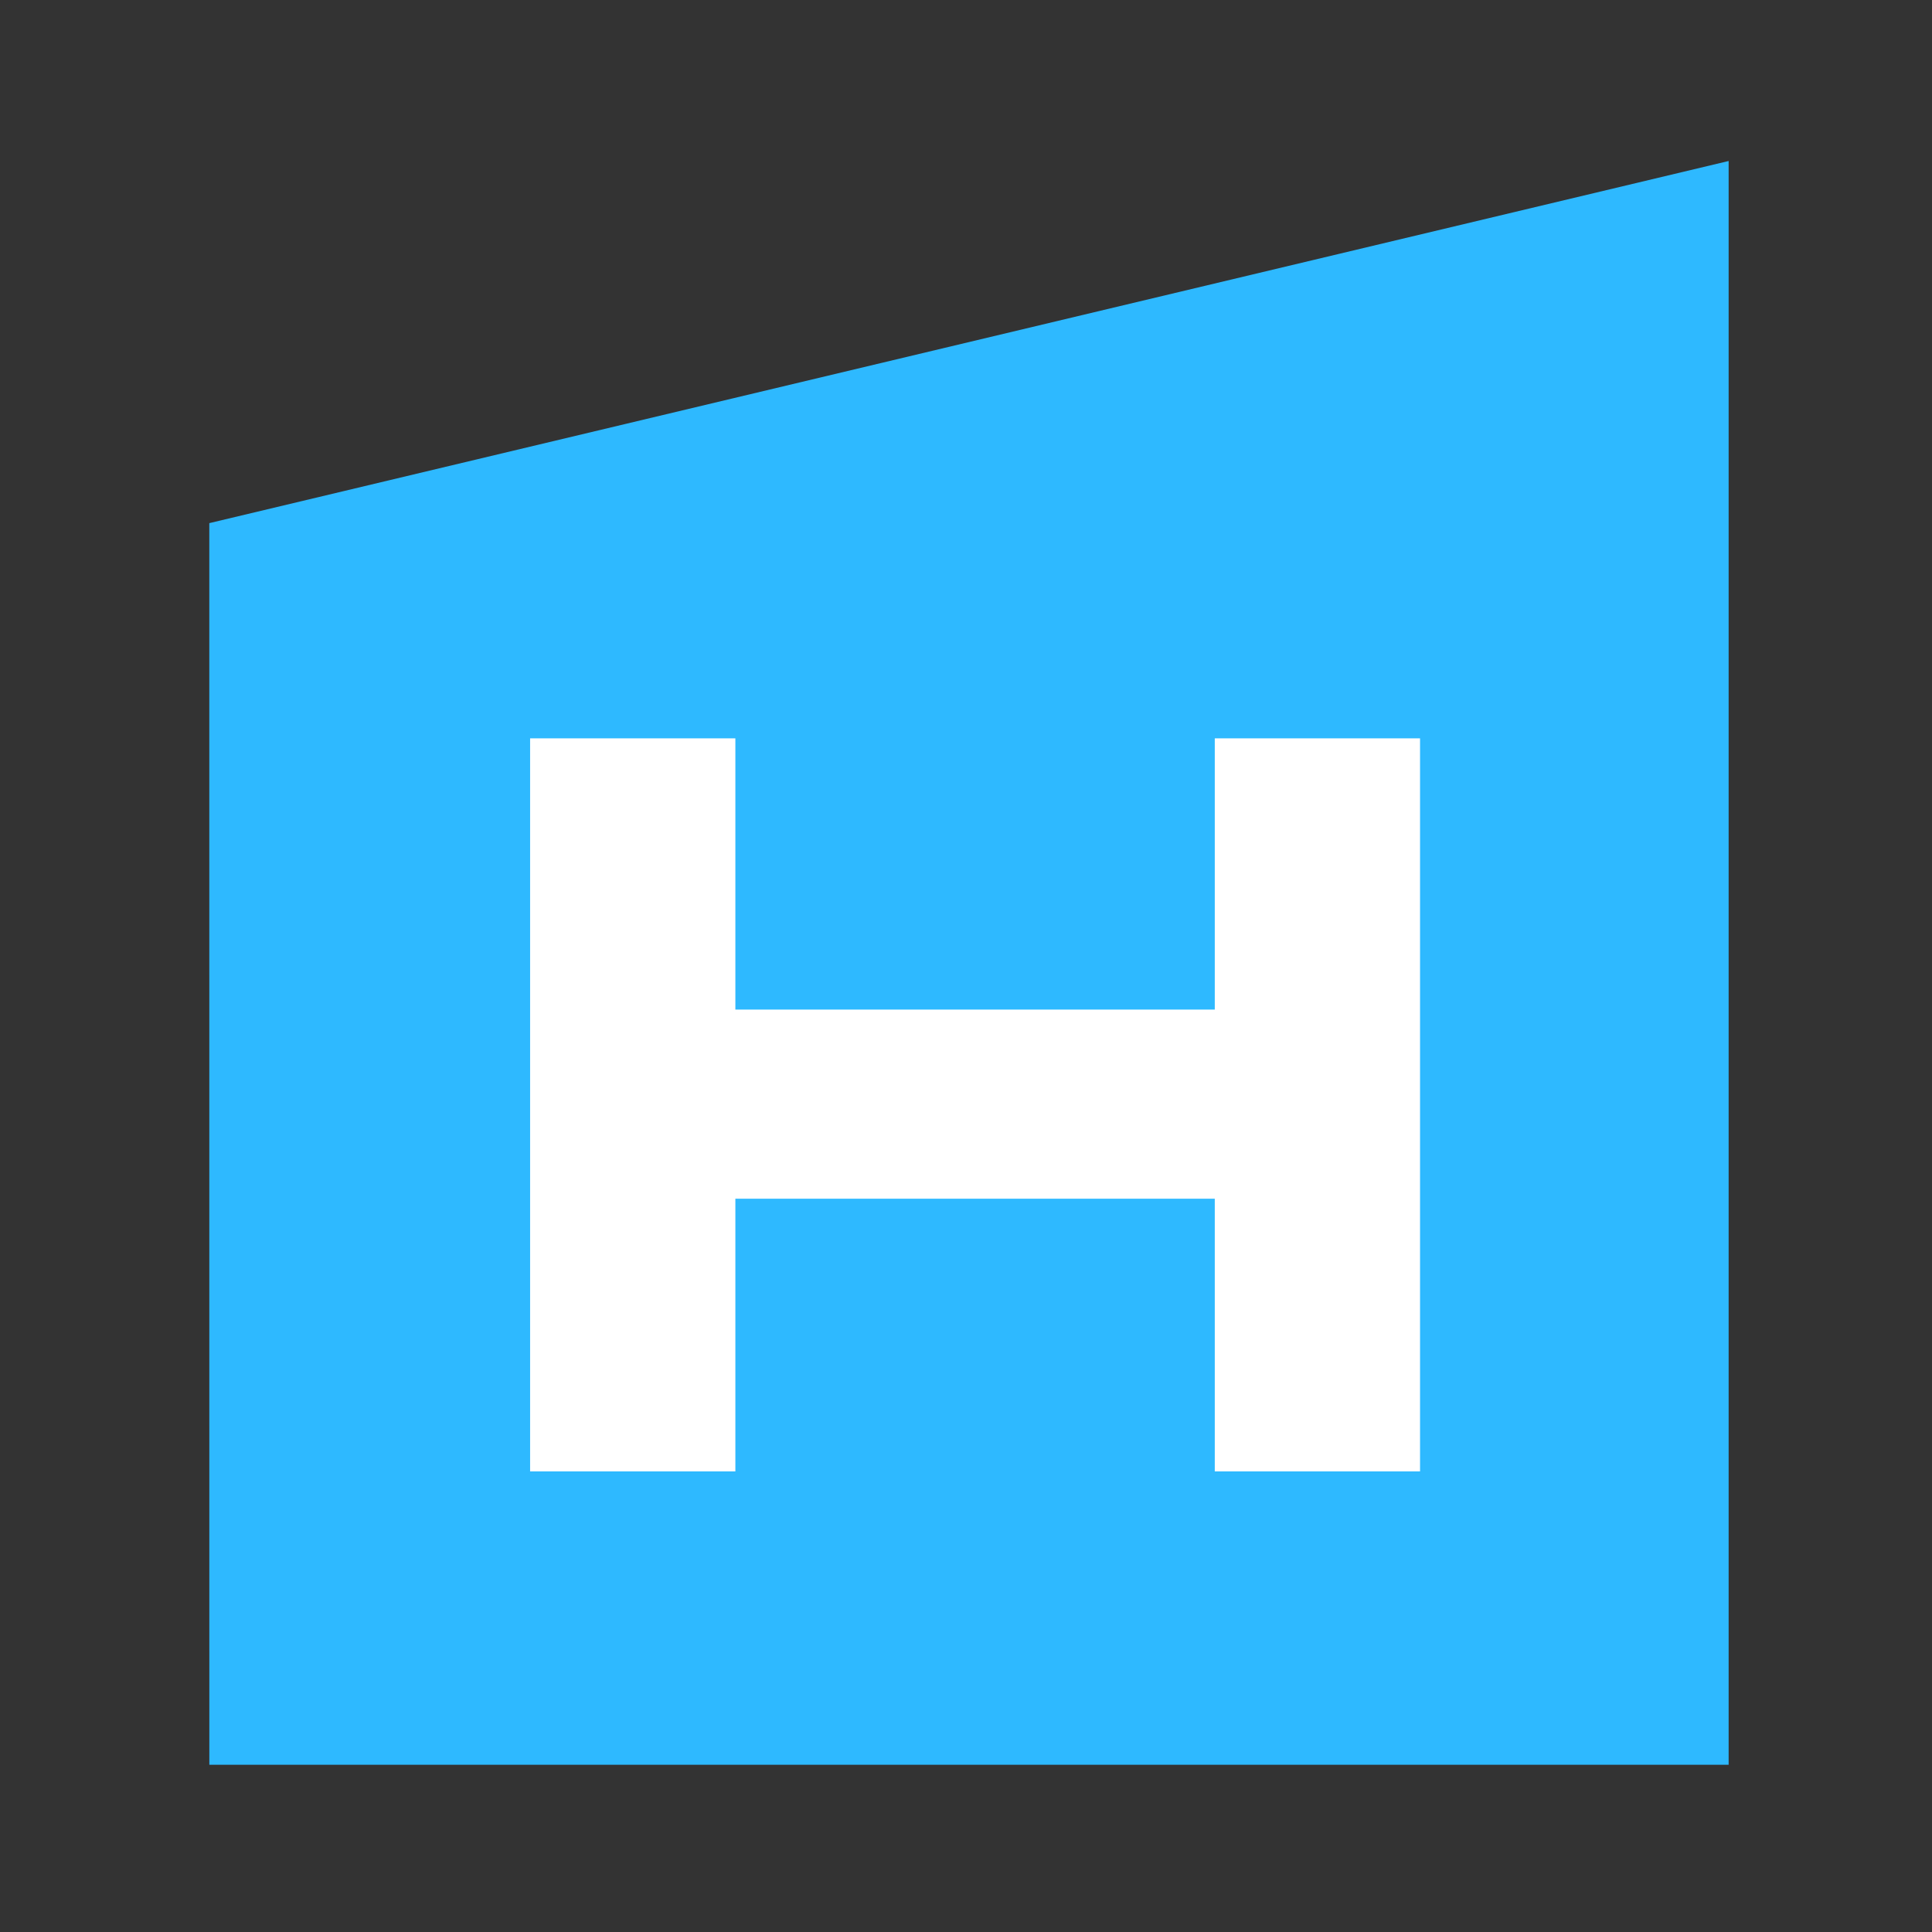 <?xml version="1.0" encoding="UTF-8"?> <svg xmlns="http://www.w3.org/2000/svg" width="120" height="120" viewBox="0 0 120 120" fill="none"><rect x="0" y="0" width="120" height="120" fill="#333333" stroke="none"/><path d="M13 32.493L107.369 10V109.612H13.002L13 32.493Z" fill="#2EB9FF"></path><path d="M32.926 91.392V45.86H45.675V62.707H75.452V45.86H88.201V91.392H75.452V74.454H45.675V91.392H32.926Z" fill="white"></path></svg> 